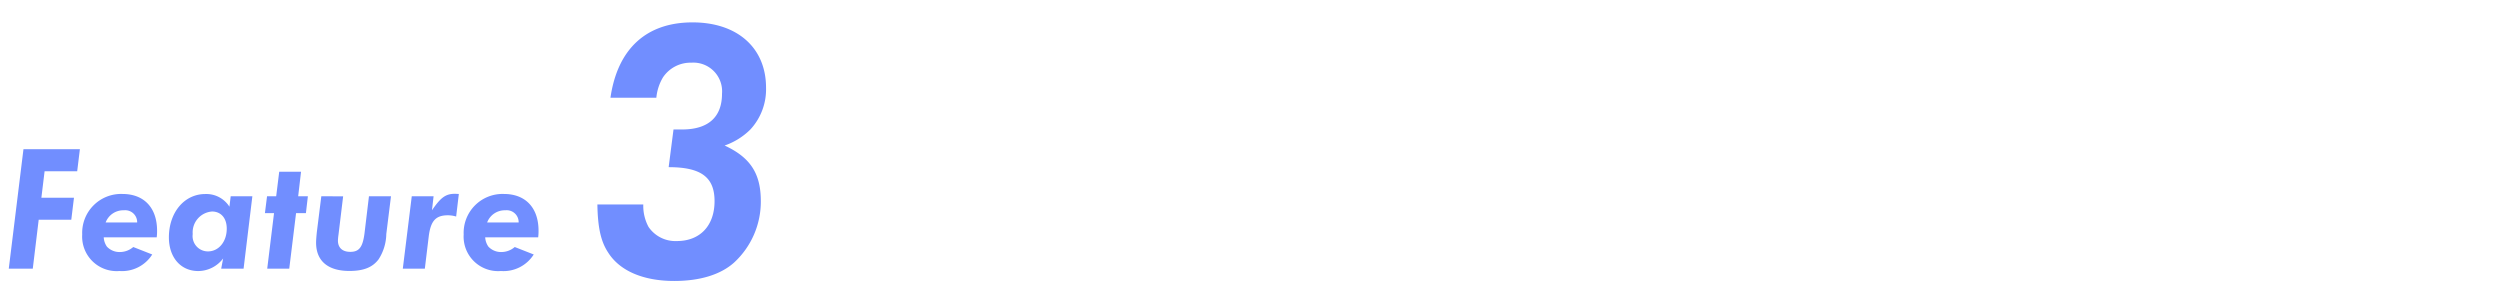 <svg xmlns="http://www.w3.org/2000/svg" width="335" height="40" viewBox="0 0 335 40">
  <g id="ttl_feature_sub_03" transform="translate(-2305 -1580)">
    <rect id="長方形_1960" data-name="長方形 1960" width="335" height="40" transform="translate(2305 1580)" fill="none"/>
    <path id="パス_5817" data-name="パス 5817" d="M1.176,0H4.392l.792-6.552H9.552L9.912-9.5H5.544l.432-3.552h4.368l.36-2.952H3.144Zm16.68-2.9a2.75,2.75,0,0,1-1.776.672,2.321,2.321,0,0,1-1.752-.72A2.4,2.4,0,0,1,13.9-4.2H21a6.472,6.472,0,0,0,.048-.888c0-3.072-1.752-4.92-4.632-4.92a5.212,5.212,0,0,0-5.4,5.424,4.625,4.625,0,0,0,4.992,4.9A4.786,4.786,0,0,0,20.4-1.9Zm-3.7-3.288a2.523,2.523,0,0,1,2.448-1.632,1.6,1.6,0,0,1,1.776,1.632ZM30.912-9.7,30.744-8.3a3.66,3.66,0,0,0-3.24-1.7c-2.808,0-4.872,2.472-4.872,5.808,0,2.688,1.584,4.512,3.936,4.512A4.207,4.207,0,0,0,29.9-1.368L29.64,0h3l1.176-9.7Zm-2.52,2.04c1.224,0,1.992.888,1.992,2.3,0,1.752-1.08,3.048-2.52,3.048a2.053,2.053,0,0,1-2.04-2.328A2.8,2.8,0,0,1,28.392-7.656ZM35.808,0H38.76l.912-7.44h1.32L41.256-9.7h-1.3l.384-3.288H37.416L37.008-9.7H35.784L35.5-7.44H36.72Zm7.248-9.7-.6,4.8c-.048.5-.1,1.032-.1,1.416,0,2.448,1.584,3.792,4.464,3.792,1.9,0,3.1-.48,3.912-1.56a6.427,6.427,0,0,0,1.032-3.384L52.392-9.7H49.44L48.84-4.7c-.24,1.824-.72,2.448-1.9,2.448-1.056,0-1.656-.552-1.656-1.512a6.406,6.406,0,0,1,.072-.768l.624-5.16ZM53.976,0h2.952l.528-4.368c.264-2.04.936-2.784,2.568-2.784a3.862,3.862,0,0,1,1.1.168l.36-3.024-.5-.024c-1.248,0-1.9.456-3.1,2.208L58.1-9.7H55.176Zm15-2.9a2.75,2.75,0,0,1-1.776.672,2.321,2.321,0,0,1-1.752-.72A2.4,2.4,0,0,1,65.016-4.2h7.1a6.472,6.472,0,0,0,.048-.888c0-3.072-1.752-4.92-4.632-4.92a5.212,5.212,0,0,0-5.4,5.424,4.625,4.625,0,0,0,4.992,4.9A4.786,4.786,0,0,0,71.52-1.9Zm-3.7-3.288a2.523,2.523,0,0,1,2.448-1.632A1.6,1.6,0,0,1,69.5-6.192Z" transform="translate(2305 1616)" fill="#718eff"/>
    <path id="パス_5818" data-name="パス 5818" d="M3.05-9.6C3.1-6.55,3.5-4.65,4.5-3.15,6.05-.7,9.2.65,13.35.65c3.45,0,6.2-.85,8-2.45a11.1,11.1,0,0,0,3.6-8.25c0-3.7-1.4-5.85-4.85-7.45a9.1,9.1,0,0,0,3.45-2.15,7.912,7.912,0,0,0,2.1-5.6C25.65-30.6,21.8-34,15.8-34c-6.2,0-10.05,3.55-11,10.1h6.15a6.489,6.489,0,0,1,.9-2.75,4.445,4.445,0,0,1,3.8-1.95,3.846,3.846,0,0,1,4.1,4.15c0,3.15-1.85,4.8-5.35,4.8H13.25L12.6-14.6c4.35,0,6.15,1.35,6.15,4.55,0,3.3-1.95,5.35-5.05,5.35A4.346,4.346,0,0,1,9.9-6.6a5.981,5.981,0,0,1-.7-3Z" transform="translate(2382 1617)" fill="#718eff"/>
  </g>
</svg>
